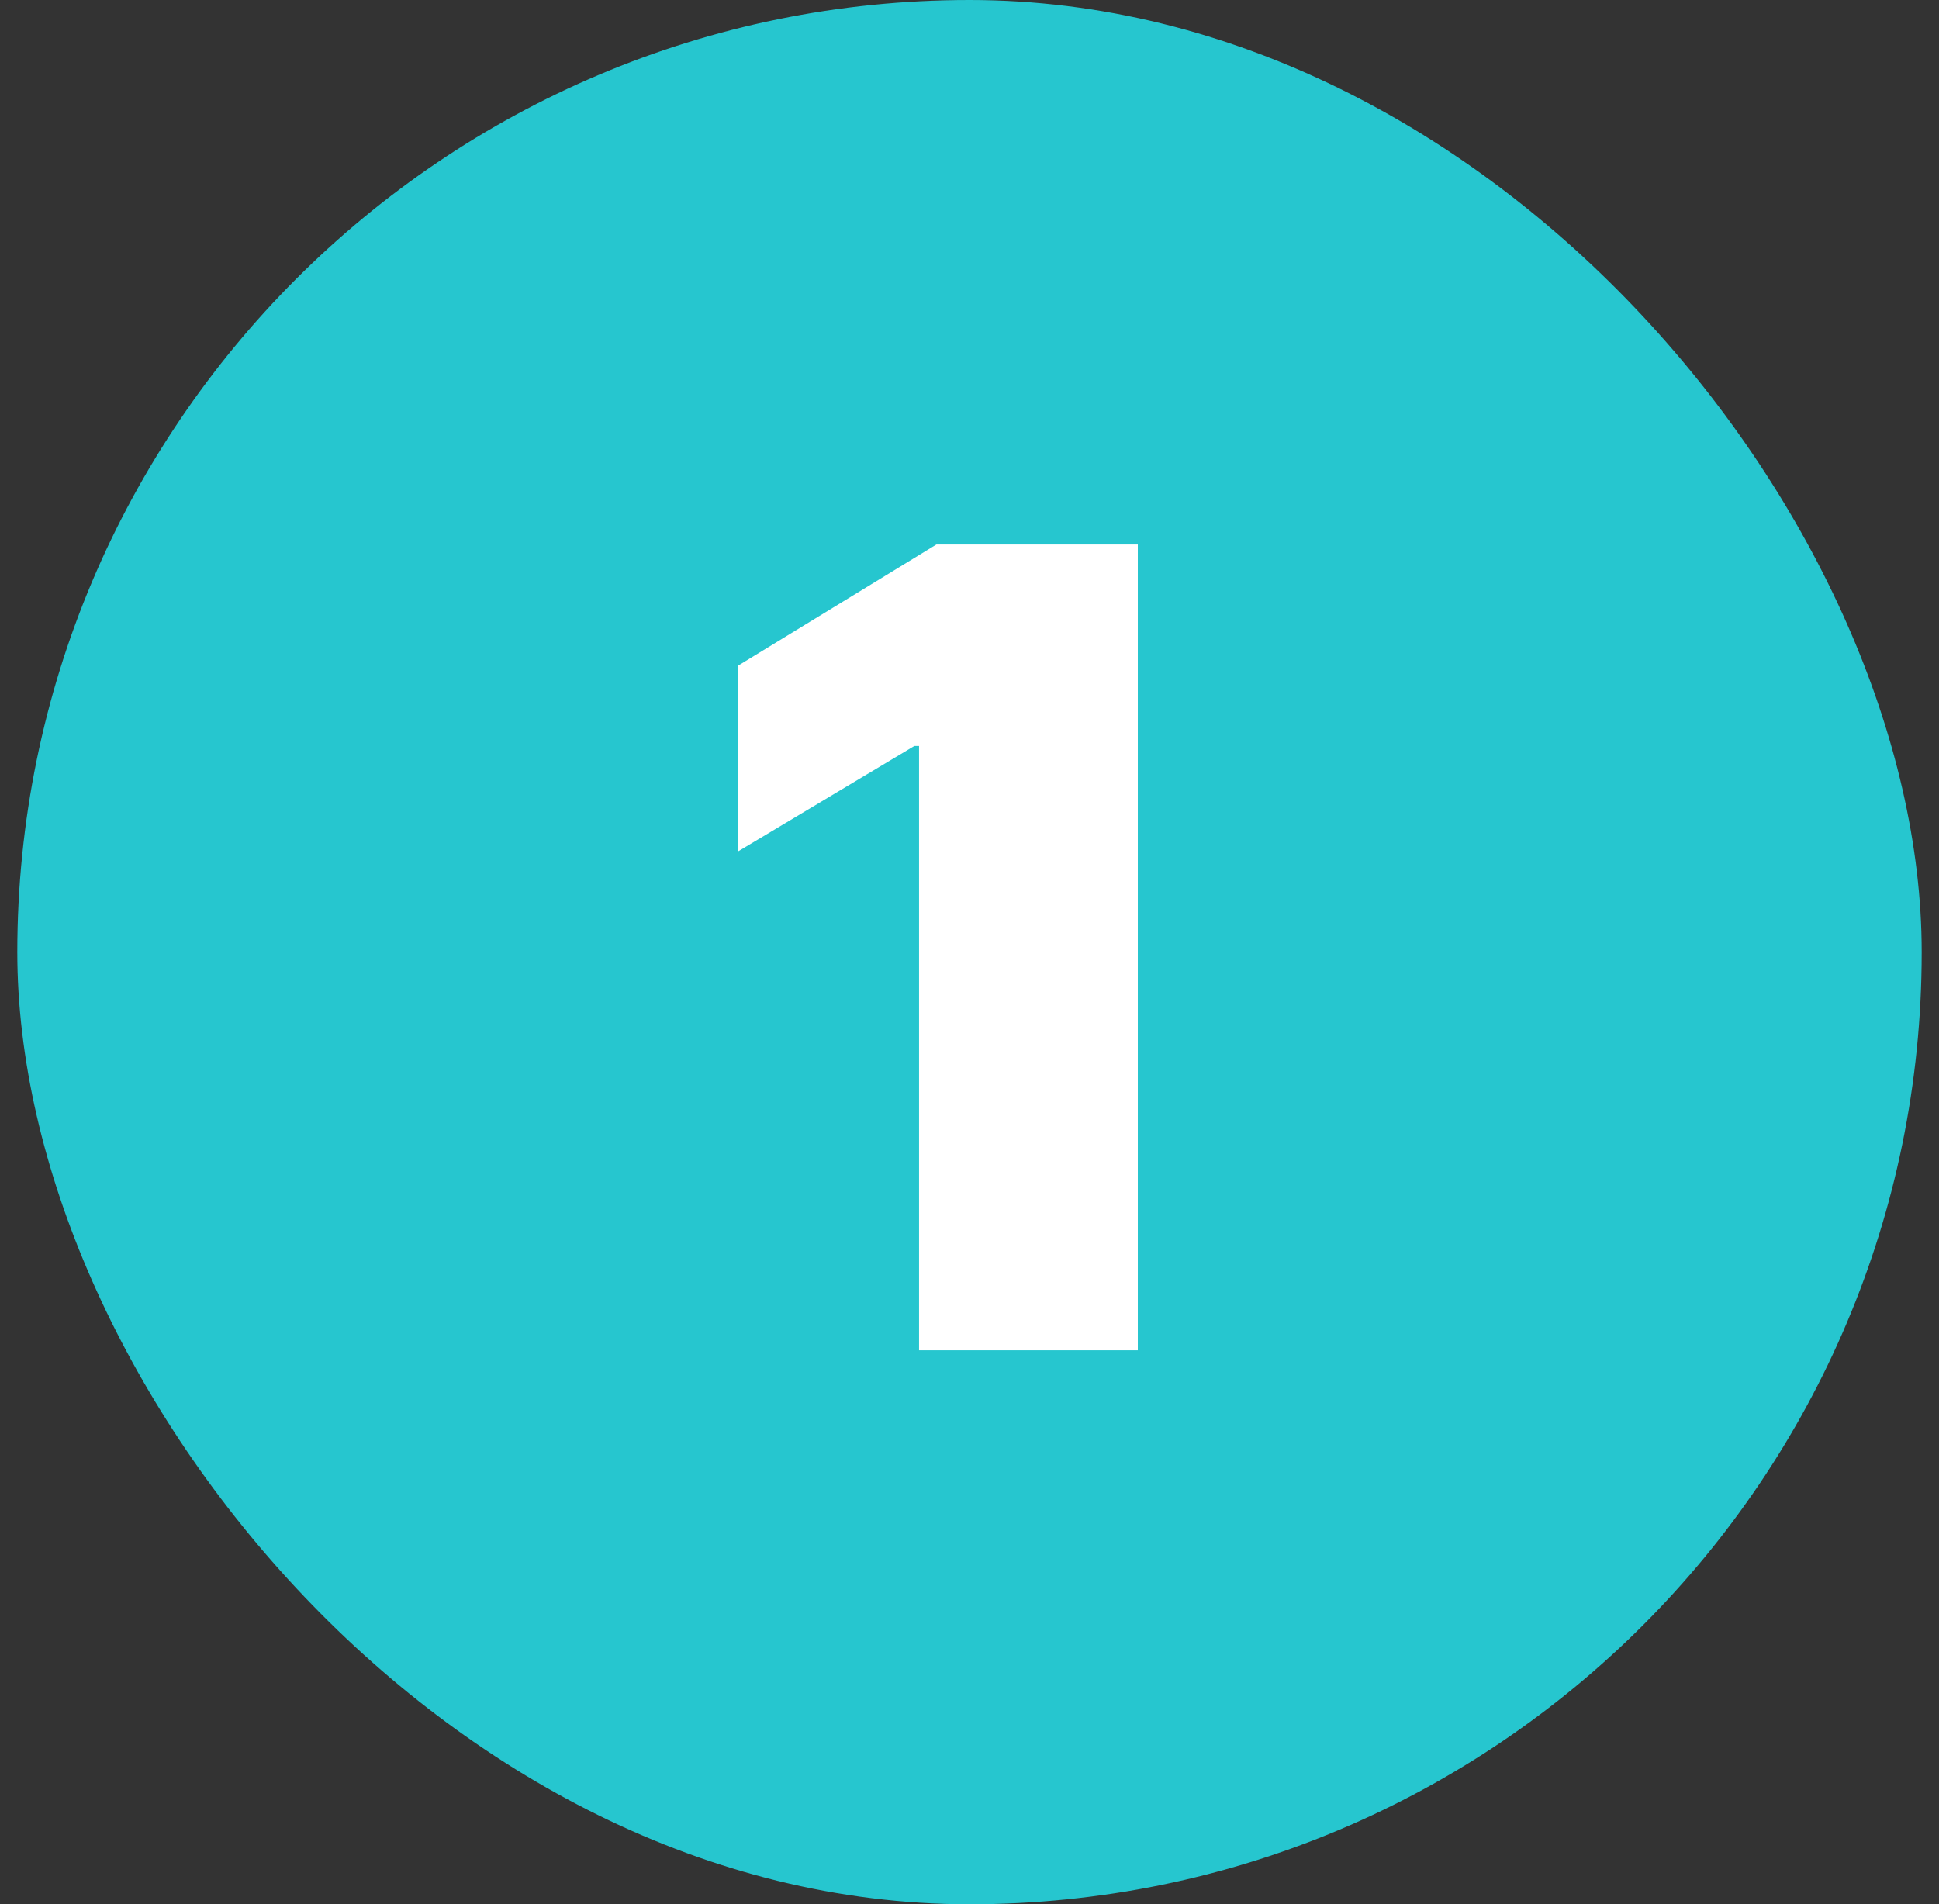 <svg xmlns="http://www.w3.org/2000/svg" width="56" height="55" viewBox="0 0 56 55" fill="none"><rect x="0" y="0" width="56" height="55" fill="#333333" stroke="none"/><rect x="0.5" width="55" height="55" rx="27.5" fill="#26C6CF"></rect><path d="M32.861 15.727V39H26.543V21.546H26.406L21.315 24.591V19.227L27.043 15.727H32.861Z" fill="white"></path></svg>